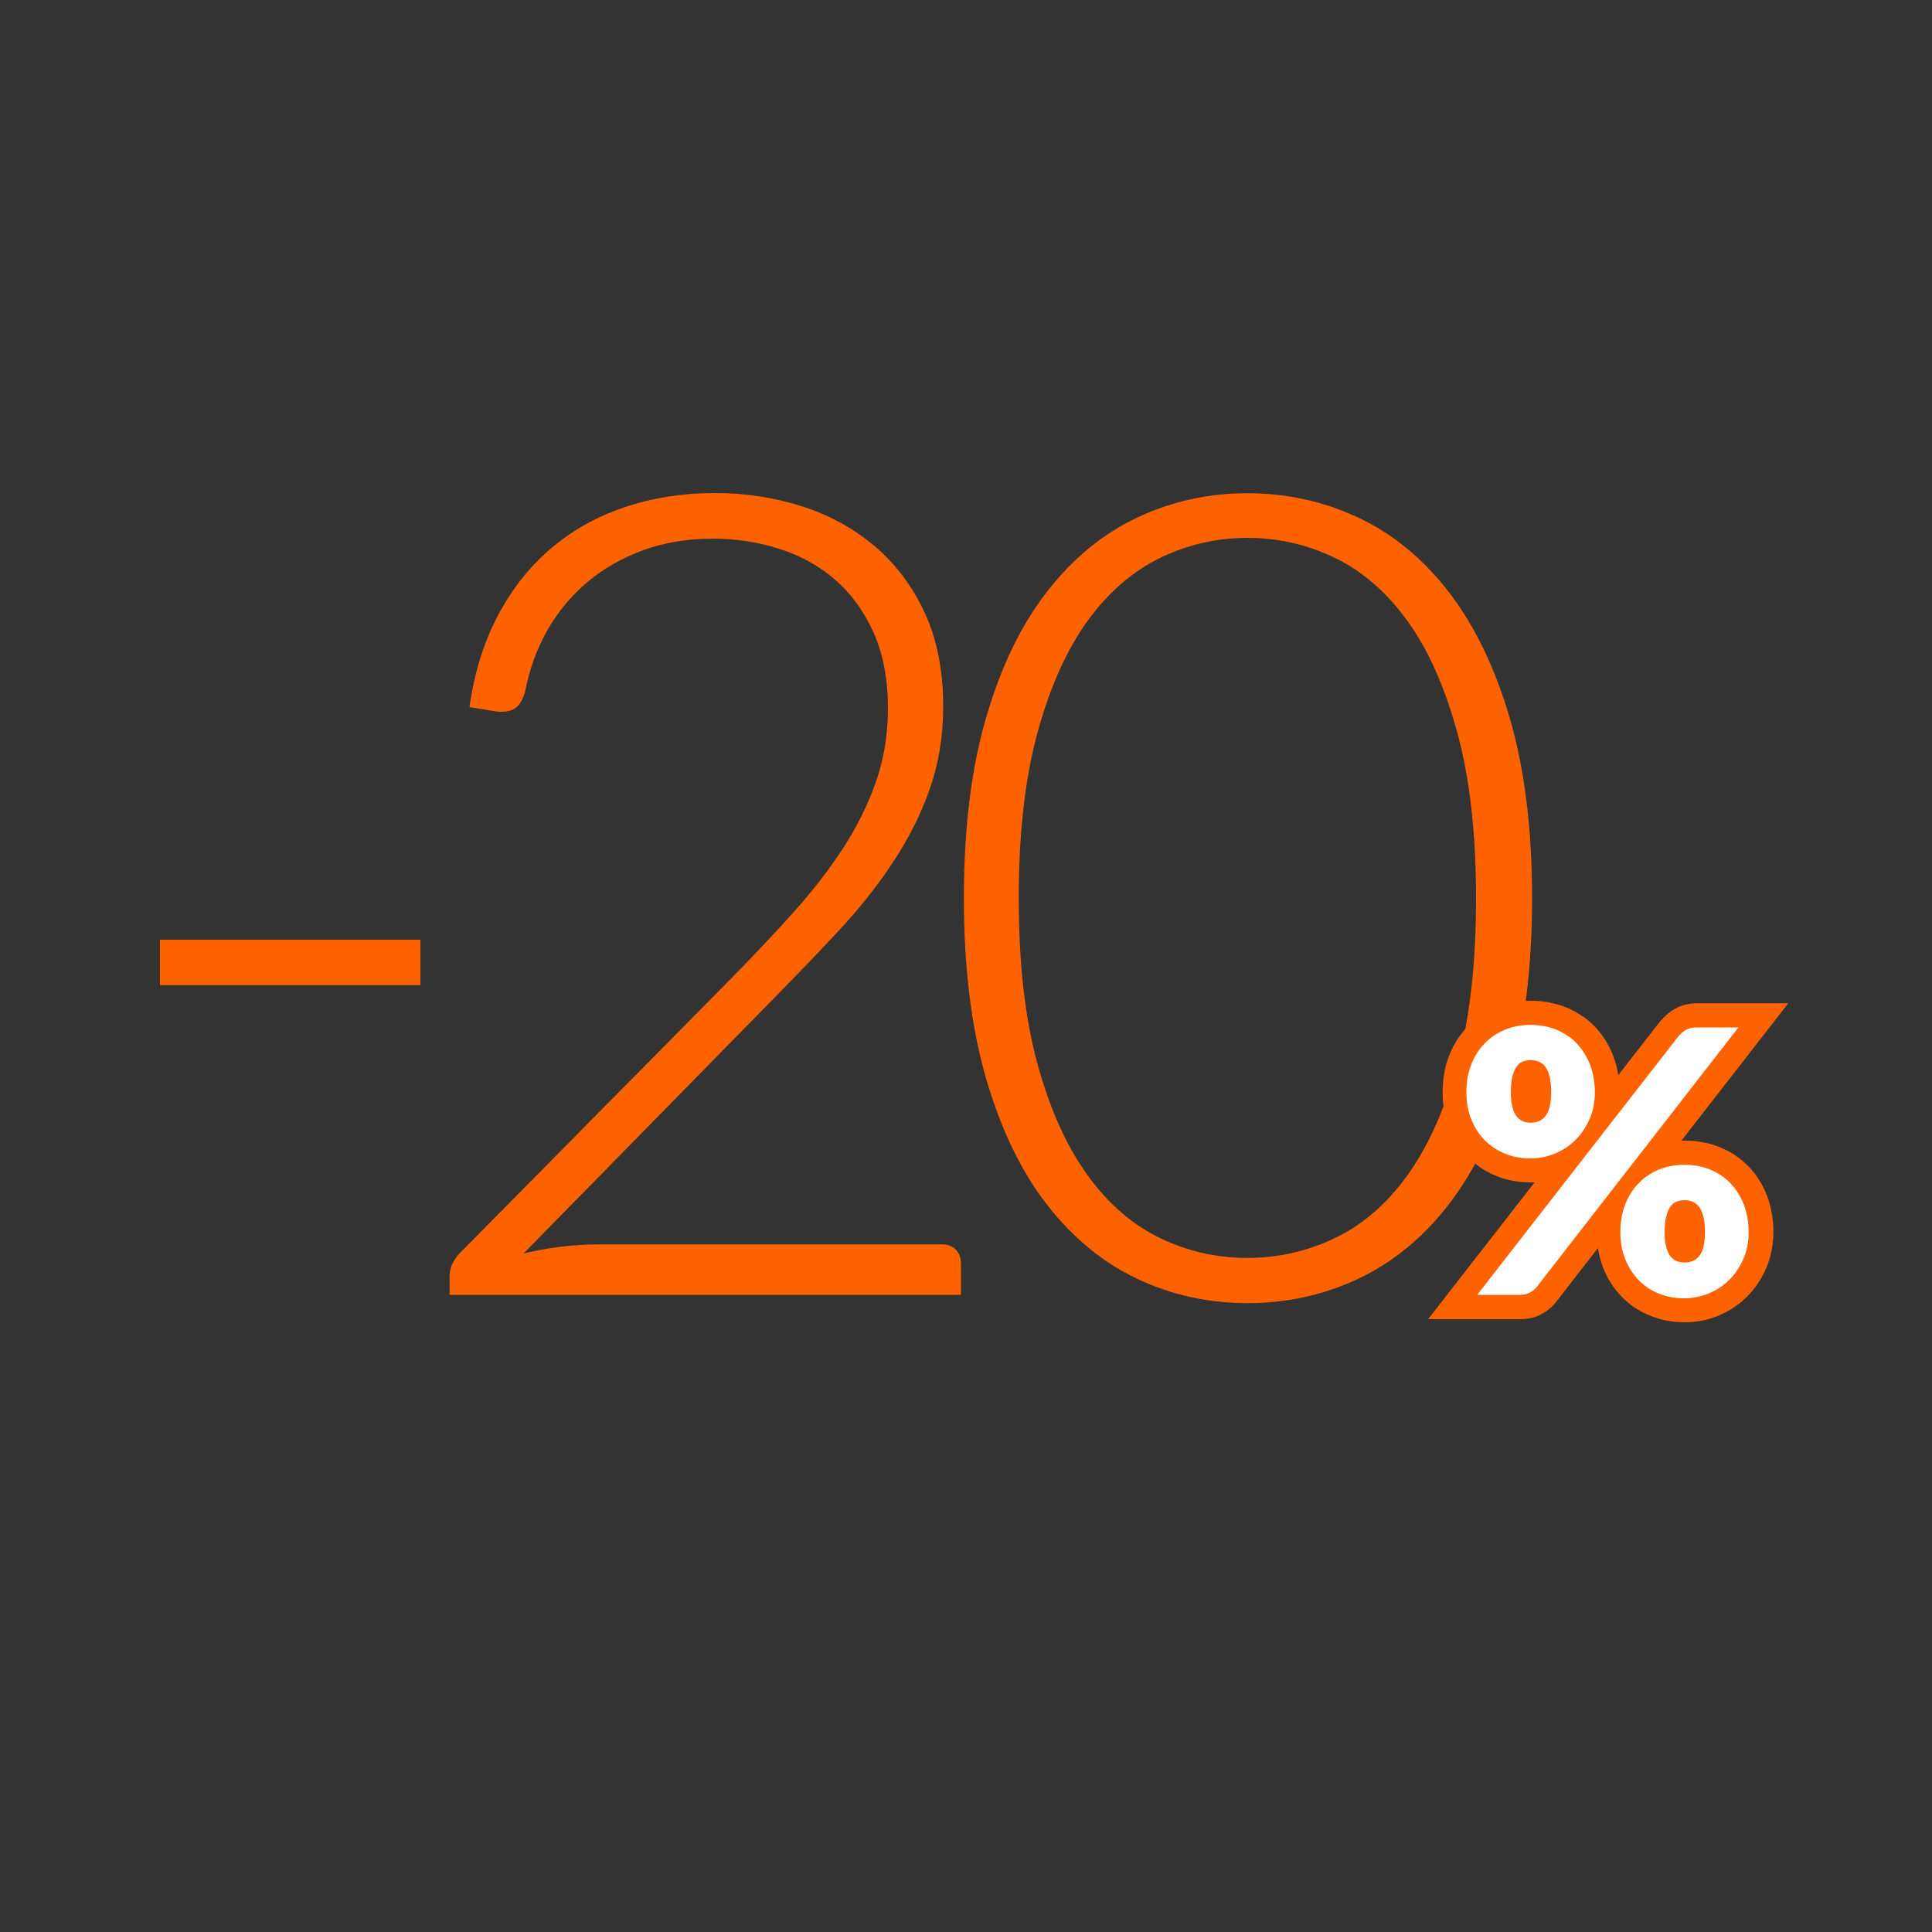 <?xml version="1.0" encoding="utf-8"?>
<!-- Generator: Adobe Illustrator 25.2.1, SVG Export Plug-In . SVG Version: 6.00 Build 0)  -->
<svg version="1.1" id="Layer_1" xmlns="http://www.w3.org/2000/svg" xmlns:xlink="http://www.w3.org/1999/xlink" x="0px" y="0px"
	 viewBox="0 0 100 100" style="enable-background:new 0 0 100 100;" xml:space="preserve">
<rect x="0" y="0" width="100" height="100" fill="#333333" stroke="none"/>
<style type="text/css">
	.st0{fill:#FF6200;}
	.st1{fill:#FFFFFF;}
</style>
<g>
	<g>
		<path class="st0" d="M8.28,48.64h13.48v2.35H8.28V48.64z"/>
		<path class="st0" d="M48.76,64.41c0.31,0,0.55,0.09,0.72,0.28s0.26,0.42,0.26,0.71v1.62H23.27v-0.99c0-0.21,0.05-0.43,0.16-0.65
			c0.11-0.22,0.25-0.41,0.42-0.57l14.01-14.18c1.16-1.18,2.23-2.32,3.22-3.42c0.99-1.1,1.84-2.21,2.57-3.33
			c0.73-1.12,1.29-2.27,1.7-3.45s0.61-2.44,0.61-3.77c0-1.51-0.25-2.82-0.75-3.93c-0.5-1.11-1.17-2.02-2-2.74
			c-0.83-0.71-1.8-1.25-2.9-1.59c-1.1-0.35-2.24-0.52-3.42-0.52c-1.29,0-2.49,0.2-3.58,0.59c-1.09,0.4-2.06,0.95-2.9,1.65
			c-0.84,0.71-1.54,1.55-2.09,2.52c-0.55,0.98-0.93,2.04-1.15,3.2c-0.14,0.43-0.31,0.71-0.54,0.84c-0.22,0.14-0.53,0.18-0.91,0.15
			l-1.42-0.23c0.25-1.76,0.73-3.33,1.45-4.7c0.72-1.37,1.62-2.53,2.73-3.48c1.1-0.95,2.38-1.67,3.83-2.16
			c1.45-0.49,3.02-0.74,4.7-0.74c1.57,0,3.06,0.23,4.48,0.68c1.42,0.45,2.68,1.14,3.77,2.06s1.96,2.07,2.6,3.45
			c0.64,1.38,0.96,3,0.96,4.86c0,1.55-0.24,2.98-0.71,4.31c-0.47,1.32-1.12,2.6-1.93,3.81c-0.81,1.22-1.75,2.4-2.83,3.55
			c-1.07,1.15-2.2,2.32-3.38,3.52L27.1,64.88c0.62-0.15,1.26-0.27,1.93-0.35c0.67-0.08,1.34-0.12,2.02-0.12H48.76z"/>
		<path class="st0" d="M79.3,46.49c0,3.6-0.39,6.71-1.16,9.34c-0.77,2.63-1.83,4.8-3.16,6.52s-2.9,3-4.68,3.84
			c-1.79,0.84-3.7,1.26-5.73,1.26s-3.93-0.42-5.71-1.26c-1.78-0.84-3.33-2.12-4.67-3.84s-2.38-3.9-3.15-6.52
			c-0.76-2.63-1.15-5.74-1.15-9.34c0-3.6,0.38-6.71,1.15-9.34c0.76-2.63,1.81-4.8,3.15-6.52c1.33-1.72,2.89-3,4.67-3.84
			c1.78-0.84,3.68-1.26,5.71-1.26s3.94,0.42,5.73,1.26c1.79,0.84,3.35,2.12,4.68,3.84c1.33,1.72,2.39,3.9,3.16,6.52
			C78.91,39.78,79.3,42.89,79.3,46.49z M76.4,46.49c0-3.32-0.32-6.17-0.96-8.53c-0.64-2.36-1.49-4.29-2.57-5.79s-2.33-2.6-3.77-3.29
			c-1.44-0.7-2.95-1.04-4.54-1.04c-1.59,0-3.09,0.35-4.52,1.04c-1.43,0.7-2.69,1.79-3.77,3.29c-1.08,1.5-1.94,3.43-2.58,5.79
			c-0.64,2.36-0.96,5.2-0.96,8.53c0,3.35,0.32,6.19,0.96,8.54c0.64,2.35,1.5,4.27,2.58,5.77c1.08,1.5,2.34,2.59,3.77,3.28
			c1.43,0.69,2.94,1.03,4.52,1.03c1.58,0,3.1-0.34,4.54-1.03c1.44-0.69,2.7-1.78,3.77-3.28s1.93-3.42,2.57-5.77
			C76.08,52.68,76.4,49.83,76.4,46.49z"/>
	</g>
	<g>
		<g>
			<path class="st1" d="M87.19,67.82c-0.56,0-1.08-0.1-1.56-0.29c-0.48-0.2-0.9-0.48-1.26-0.84c-0.35-0.36-0.63-0.79-0.82-1.29
				c-0.19-0.49-0.29-1.04-0.29-1.62c0-0.37,0.04-0.73,0.11-1.07l-3.33,4.28c-0.15,0.19-0.33,0.34-0.55,0.46
				c-0.23,0.13-0.51,0.2-0.82,0.2h-3.48l5.85-7.52c-0.1,0.05-0.21,0.1-0.32,0.15c-0.48,0.19-0.98,0.29-1.5,0.29
				c-0.56,0-1.09-0.1-1.56-0.29c-0.48-0.2-0.9-0.48-1.26-0.84c-0.35-0.36-0.63-0.79-0.82-1.29c-0.19-0.49-0.29-1.03-0.29-1.62
				c0-0.6,0.1-1.16,0.29-1.66c0.19-0.5,0.47-0.94,0.82-1.3c0.36-0.37,0.78-0.65,1.25-0.85c0.48-0.2,1-0.3,1.57-0.3
				c0.56,0,1.09,0.1,1.57,0.3c0.49,0.2,0.91,0.49,1.26,0.85c0.35,0.36,0.63,0.8,0.82,1.31c0.19,0.5,0.29,1.05,0.29,1.65
				c0,0.35-0.04,0.68-0.12,1l3.35-4.3c0.16-0.18,0.32-0.32,0.5-0.44c0.24-0.16,0.55-0.24,0.92-0.24h3.42l-5.82,7.49
				c0.06-0.03,0.12-0.06,0.18-0.08c0.48-0.2,1-0.3,1.57-0.3c0.56,0,1.09,0.1,1.57,0.3c0.49,0.2,0.92,0.49,1.27,0.85
				c0.35,0.36,0.63,0.8,0.82,1.31c0.19,0.5,0.29,1.05,0.29,1.65c0,0.59-0.11,1.14-0.33,1.64c-0.21,0.49-0.5,0.92-0.86,1.28
				c-0.36,0.36-0.79,0.64-1.26,0.83C88.21,67.72,87.7,67.82,87.19,67.82z M87.19,62.75c-0.07,0-0.13,0.01-0.19,0.03
				c-0.07,0.08-0.11,0.16-0.16,0.34c-0.04,0.16-0.06,0.38-0.06,0.65c0,0.25,0.02,0.46,0.06,0.61c0.04,0.16,0.08,0.24,0.11,0.27
				c0.1,0.07,0.17,0.08,0.24,0.08c0.07,0,0.14-0.01,0.2-0.03c0.1-0.09,0.14-0.16,0.18-0.32c0.03-0.1,0.06-0.29,0.06-0.6
				c0-0.26-0.02-0.48-0.06-0.64c-0.04-0.17-0.09-0.25-0.12-0.29C87.33,62.76,87.26,62.75,87.19,62.75z M79.23,55.51
				c-0.07,0-0.13,0.01-0.19,0.03c-0.07,0.08-0.11,0.16-0.16,0.34c-0.04,0.16-0.06,0.38-0.06,0.66c0,0.25,0.02,0.46,0.06,0.61
				c0.04,0.17,0.09,0.24,0.1,0.26c0.11,0.07,0.17,0.08,0.24,0.08c0.08,0,0.14-0.01,0.19-0.03l0.08-0.07
				c0.02-0.02,0.06-0.09,0.11-0.25c0.04-0.15,0.06-0.35,0.06-0.6c0-0.27-0.02-0.49-0.06-0.65c-0.04-0.17-0.09-0.25-0.12-0.29
				C79.37,55.52,79.3,55.51,79.23,55.51z"/>
			<path class="st0" d="M79.23,53.05c0.48,0,0.93,0.08,1.33,0.25c0.41,0.17,0.76,0.4,1.05,0.71c0.29,0.3,0.52,0.67,0.69,1.1
				c0.16,0.43,0.25,0.9,0.25,1.43c0,0.51-0.09,0.97-0.28,1.39c-0.18,0.42-0.43,0.78-0.73,1.08c-0.3,0.3-0.66,0.53-1.06,0.7
				c-0.4,0.16-0.82,0.25-1.26,0.25c-0.48,0-0.92-0.08-1.33-0.25c-0.4-0.17-0.75-0.4-1.05-0.7c-0.29-0.3-0.52-0.66-0.69-1.08
				c-0.17-0.42-0.25-0.88-0.25-1.39c0-0.53,0.08-1,0.25-1.43c0.16-0.43,0.39-0.79,0.69-1.1c0.29-0.3,0.64-0.54,1.05-0.71
				C78.3,53.13,78.75,53.05,79.23,53.05 M79.23,58.11c0.15,0,0.29-0.02,0.42-0.08c0.13-0.05,0.24-0.14,0.34-0.26
				c0.1-0.12,0.17-0.28,0.22-0.48c0.05-0.2,0.08-0.46,0.08-0.76c0-0.32-0.03-0.59-0.08-0.8c-0.05-0.21-0.13-0.38-0.22-0.51
				c-0.09-0.13-0.21-0.21-0.34-0.27c-0.13-0.05-0.27-0.08-0.42-0.08c-0.15,0-0.29,0.03-0.42,0.08c-0.13,0.05-0.23,0.14-0.32,0.27
				c-0.09,0.13-0.16,0.3-0.21,0.51c-0.05,0.21-0.08,0.48-0.08,0.8c0,0.3,0.03,0.56,0.08,0.76c0.05,0.2,0.12,0.37,0.21,0.48
				c0.09,0.12,0.2,0.21,0.32,0.26C78.94,58.09,79.08,58.11,79.23,58.11 M89.98,53.18L79.55,66.6c-0.09,0.12-0.21,0.22-0.36,0.3
				c-0.14,0.08-0.32,0.12-0.52,0.12h-2.21l10.43-13.4c0.1-0.11,0.21-0.21,0.35-0.3c0.14-0.09,0.33-0.14,0.58-0.14H89.98
				 M87.19,60.29c0.48,0,0.93,0.08,1.33,0.25c0.41,0.17,0.76,0.4,1.05,0.71c0.29,0.3,0.52,0.67,0.69,1.1
				c0.16,0.43,0.25,0.9,0.25,1.43c0,0.51-0.09,0.97-0.28,1.39c-0.18,0.42-0.43,0.78-0.73,1.08c-0.3,0.3-0.66,0.53-1.06,0.7
				c-0.4,0.16-0.82,0.25-1.26,0.25c-0.48,0-0.92-0.08-1.33-0.25c-0.4-0.16-0.75-0.4-1.04-0.7c-0.29-0.3-0.52-0.66-0.69-1.08
				c-0.17-0.42-0.25-0.88-0.25-1.39c0-0.53,0.08-1,0.25-1.43c0.16-0.43,0.39-0.79,0.69-1.1c0.29-0.3,0.64-0.54,1.04-0.71
				C86.27,60.37,86.71,60.29,87.19,60.29 M87.19,65.35c0.15,0,0.29-0.03,0.42-0.08c0.13-0.05,0.24-0.14,0.34-0.26
				c0.1-0.12,0.17-0.28,0.22-0.48c0.05-0.2,0.08-0.46,0.08-0.76c0-0.32-0.03-0.58-0.08-0.79c-0.05-0.21-0.13-0.38-0.22-0.51
				c-0.09-0.13-0.21-0.21-0.34-0.27c-0.13-0.05-0.27-0.08-0.42-0.08c-0.15,0-0.29,0.03-0.42,0.08c-0.13,0.05-0.23,0.14-0.32,0.27
				c-0.09,0.13-0.16,0.3-0.21,0.51c-0.05,0.21-0.08,0.48-0.08,0.79c0,0.3,0.02,0.56,0.08,0.76c0.05,0.2,0.12,0.36,0.21,0.48
				c0.09,0.12,0.2,0.21,0.32,0.26C86.9,65.32,87.04,65.35,87.19,65.35 M79.23,51.8c-0.65,0-1.25,0.12-1.81,0.35
				c-0.55,0.23-1.05,0.56-1.46,0.99c-0.41,0.43-0.74,0.94-0.96,1.52c-0.22,0.56-0.33,1.2-0.33,1.88c0,0.66,0.11,1.29,0.34,1.85
				c0.22,0.57,0.55,1.07,0.96,1.49c0.41,0.42,0.9,0.75,1.46,0.98c0.55,0.23,1.16,0.34,1.8,0.34c0.07,0,0.13,0,0.2,0l-3.94,5.06
				l-1.57,2.02h2.56h2.21c0.42,0,0.8-0.09,1.13-0.28c0.28-0.15,0.53-0.36,0.73-0.62l2.16-2.78c0.05,0.36,0.15,0.7,0.27,1.02
				c0.22,0.57,0.55,1.08,0.96,1.5c0.41,0.42,0.9,0.75,1.47,0.98c0.55,0.23,1.16,0.34,1.8,0.34c0.6,0,1.18-0.11,1.73-0.34
				c0.55-0.23,1.05-0.55,1.47-0.97c0.42-0.41,0.75-0.91,1-1.47c0.25-0.58,0.38-1.21,0.38-1.89c0-0.68-0.11-1.31-0.33-1.88
				c-0.23-0.59-0.55-1.1-0.96-1.52c-0.41-0.42-0.91-0.76-1.48-0.99c-0.56-0.23-1.17-0.34-1.81-0.34c-0.06,0-0.12,0-0.18,0l3.96-5.09
				l1.57-2.02h-2.55h-2.15c-0.5,0-0.92,0.12-1.27,0.35c-0.23,0.15-0.43,0.32-0.59,0.51l-0.03,0.03l-0.03,0.03l-2.18,2.8
				c-0.05-0.35-0.14-0.68-0.26-1c-0.23-0.58-0.55-1.1-0.96-1.52c-0.42-0.43-0.91-0.76-1.48-0.99C80.48,51.91,79.87,51.8,79.23,51.8
				L79.23,51.8z"/>
		</g>
	</g>
</g>
</svg>
